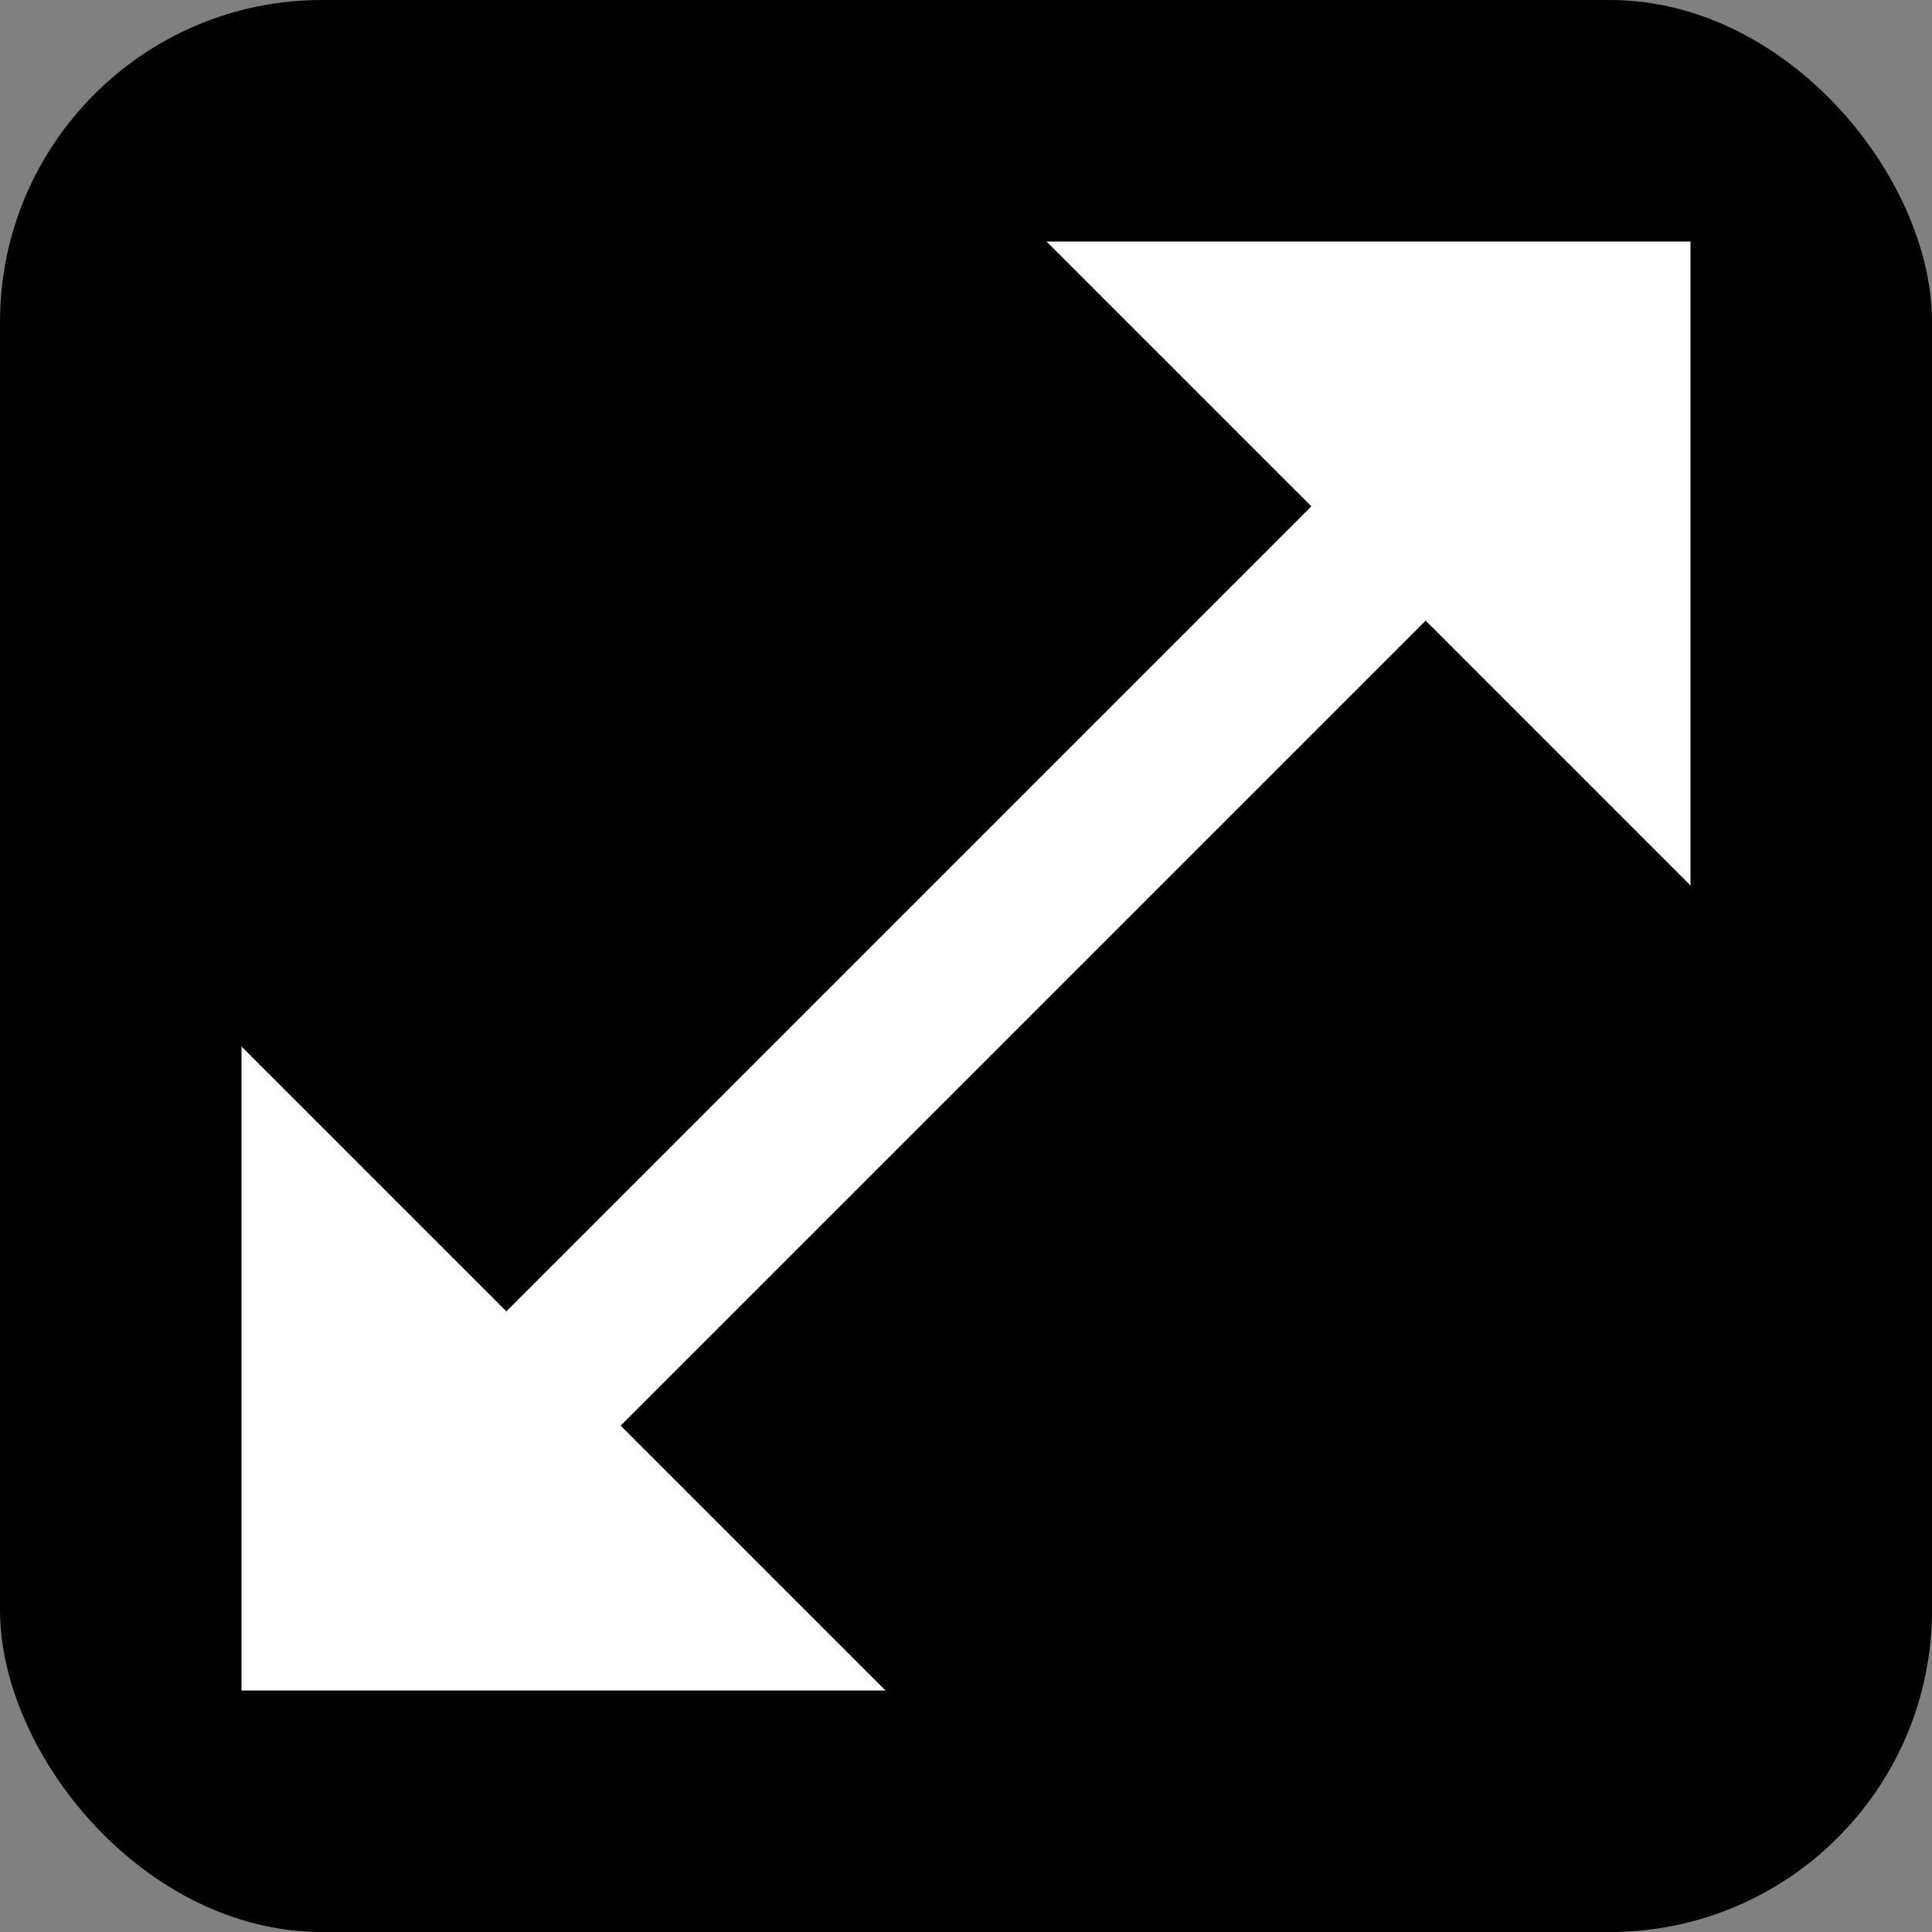 <svg width="18" height="18" viewBox="0 0 24 24" fill="none" xmlns="http://www.w3.org/2000/svg">
<rect x="0" y="0" width="24" height="24" fill="#808080" stroke="none"/>
<rect width="24" height="24" rx="4" fill="black"/>
<path d="M21 11V3h-8l3.29 3.29-10 10L3 13v8h8l-3.29-3.29 10-10z" fill="white"/>
</svg>
